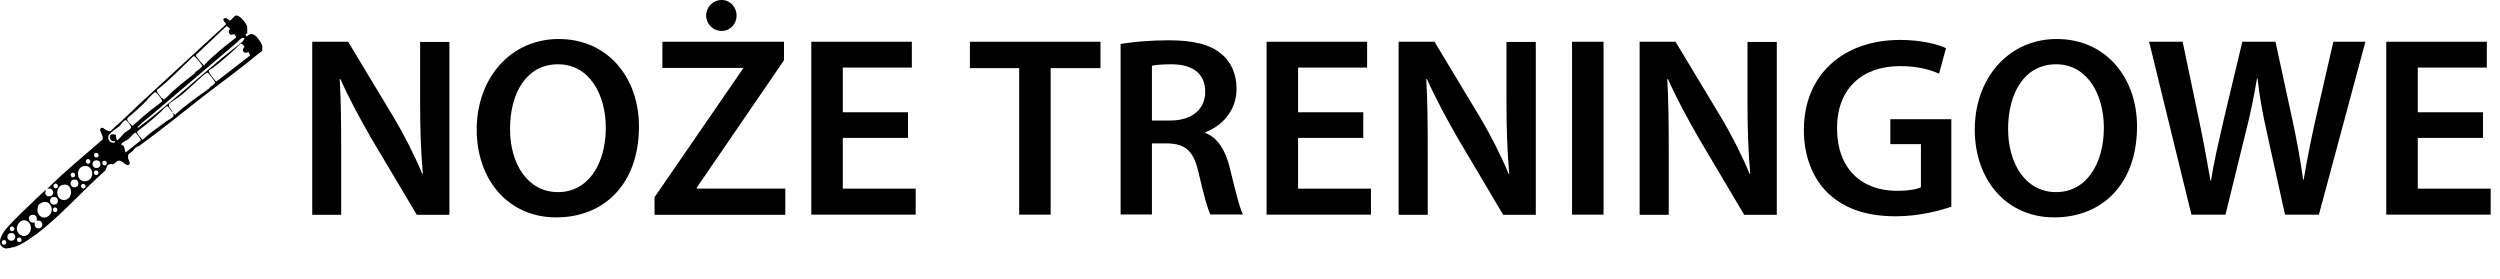 <?xml version="1.0" encoding="UTF-8"?><svg id="a" xmlns="http://www.w3.org/2000/svg" width="136.51" height="15.22" viewBox="0 0 136.51 15.22"><path d="M17.05,11.72V2.28h1.96l2.44,4.05c.63,1.05,1.18,2.14,1.61,3.17h.03c-.11-1.26-.15-2.48-.15-3.92v-3.29h1.6v9.44h-1.78l-2.47-4.15c-.6-1.04-1.23-2.2-1.7-3.26h-.04c.07,1.23.08,2.48.08,4.03v3.38h-1.58Z"/><path d="M34.89,6.9c0,3.17-1.92,4.97-4.52,4.97s-4.34-2.03-4.34-4.8,1.82-4.94,4.48-4.94,4.38,2.09,4.38,4.78ZM27.85,7.04c0,1.92.97,3.45,2.62,3.45s2.61-1.54,2.61-3.52c0-1.78-.88-3.46-2.61-3.46s-2.62,1.58-2.62,3.53Z"/><path d="M35.74,10.77l4.83-7.02v-.04h-4.4v-1.43h6.64v1.01l-4.76,6.95v.06h4.83v1.43h-7.14v-.95ZM38.56.85c0-.46.36-.85.85-.85.46,0,.81.39.81.85s-.35.84-.81.84c-.49,0-.85-.39-.85-.84Z"/><path d="M49.58,7.53h-3.56v2.77h3.98v1.42h-5.7V2.28h5.49v1.41h-3.77v2.44h3.56v1.4Z"/><path d="M55.65,3.72h-2.69v-1.44h7.13v1.44h-2.72v8h-1.72V3.72Z"/><path d="M61.19,2.4c.64-.11,1.61-.2,2.61-.2,1.36,0,2.28.22,2.91.76.52.43.81,1.09.81,1.89,0,1.22-.83,2.05-1.71,2.37v.04c.67.25,1.08.91,1.32,1.82.29,1.18.55,2.27.74,2.63h-1.78c-.14-.28-.36-1.05-.63-2.23-.27-1.23-.71-1.62-1.69-1.65h-.87v3.88h-1.71V2.4ZM62.9,6.58h1.02c1.16,0,1.89-.62,1.89-1.56,0-1.04-.73-1.51-1.85-1.51-.55,0-.9.04-1.06.08v2.98Z"/><path d="M74.44,7.53h-3.56v2.77h3.98v1.42h-5.7V2.28h5.49v1.41h-3.77v2.44h3.56v1.4Z"/><path d="M76.37,11.72V2.28h1.96l2.44,4.05c.63,1.05,1.18,2.14,1.61,3.17h.03c-.11-1.26-.15-2.48-.15-3.92v-3.29h1.6v9.44h-1.78l-2.46-4.15c-.6-1.04-1.23-2.2-1.7-3.26h-.04c.07,1.23.08,2.48.08,4.03v3.38h-1.58Z"/><path d="M87.56,2.28v9.44h-1.72V2.28h1.72Z"/><path d="M89.53,11.72V2.28h1.96l2.44,4.05c.63,1.05,1.18,2.14,1.61,3.17h.03c-.11-1.26-.15-2.48-.15-3.92v-3.29h1.6v9.44h-1.78l-2.46-4.15c-.6-1.04-1.23-2.2-1.7-3.26h-.04c.07,1.23.08,2.48.08,4.03v3.38h-1.58Z"/><path d="M106.56,11.28c-.6.22-1.78.53-3.04.53-1.6,0-2.8-.41-3.7-1.26-.84-.8-1.33-2.04-1.32-3.47,0-2.98,2.13-4.9,5.25-4.9,1.16,0,2.07.24,2.51.45l-.38,1.39c-.52-.22-1.15-.41-2.14-.41-2.02,0-3.43,1.19-3.43,3.39s1.32,3.42,3.28,3.42c.62,0,1.08-.08,1.3-.2v-2.35h-1.67v-1.36h3.33v4.78Z"/><path d="M116.69,6.9c0,3.17-1.92,4.97-4.52,4.97s-4.34-2.03-4.34-4.8,1.82-4.94,4.48-4.94,4.38,2.09,4.38,4.78ZM109.65,7.04c0,1.92.97,3.45,2.62,3.45s2.61-1.54,2.61-3.52c0-1.78-.88-3.46-2.61-3.46s-2.62,1.58-2.62,3.53Z"/><path d="M119.66,11.72l-2.31-9.44h1.83l.9,4.29c.24,1.15.46,2.35.62,3.29h.03c.15-.99.42-2.12.69-3.31l1.02-4.27h1.81l.94,4.34c.24,1.12.43,2.17.57,3.19h.03c.17-1.04.39-2.12.64-3.26l.98-4.27h1.75l-2.54,9.44h-1.85l-.98-4.44c-.24-1.08-.41-1.98-.52-3h-.03c-.17,1.01-.35,1.92-.63,3l-1.09,4.44h-1.86Z"/><path d="M135.58,7.53h-3.56v2.77h3.98v1.42h-5.7V2.28h5.49v1.41h-3.77v2.44h3.56v1.4Z"/><path d="M.39,13.58c-.67-.09-.34-.75-.06-1.08.48-.56,1.19-1.21,1.73-1.73.14-.14.29-.26.44-.4.03.06-.04.1-.03.17.04.31.53.2.42-.1-.05-.15-.17-.16-.31-.13.95-.94,1.99-1.8,3.01-2.68.11-.19-.21-.49-.1-.61s.2.03.28.07c.31.16.28.03.49-.15.46-.38.91-.85,1.35-1.26,1.47-1.36,2.92-2.68,4.37-4.02.06-.06.37-.31.36-.36-.04-.06-.18-.19-.14-.26.13-.14.23.02.35.09.04,0,.25-.26.32-.28.21-.06.58.42.63.61,0,.03,0,.31,0,.34-.01.04-.09.06-.09.09l.06.11c.34-.36.62.07.79.36l.06.14v.1s.01.13-.02.18c0,.02-.13.11-.16.13-.98.82-2.08,1.61-3.09,2.39-1.09.85-2.2,1.76-3.31,2.56-.09.07-.17.17-.29.13l.03.05c-.13.02-.16.14-.23.2-.18.17-.31.13-.24.45.02.08.14.24.02.31-.15.09-.35-.25-.55-.23-.11.01-.21.16-.28.19-.06.02-.11-.01-.17,0-.25.03-.18.23-.29.36-1.15,1.02-2.22,2.23-3.41,3.2-.37.3-1.1.84-1.55.97-.07.02-.16,0-.21.05l-.21.02ZM11.27,3.45s.02-.05.04-.07c.5-.47,1.02-.91,1.57-1.32.03-.06-.05-.15-.08-.19-.05-.03-.2.1-.28-.04s.04-.22.04-.25c0-.01-.16-.19-.21-.14l-1.64,1.55s0,.04,0,.06c.02.08.35.47.43.52.03.02.05-.07.08-.1.02-.02.05,0,.06-.01ZM13.26,2.26s.05-.12.1-.14c-.05-.05-.09-.08-.16-.04-.08.05-.28.26-.37.33-1.56,1.32-3.05,2.59-4.59,3.9-.22.19-.46.35-.67.57-.03.03-.06.04-.05.09.02.02.12-.06.14-.08,1.52-1.16,3.01-2.51,4.46-3.72.35-.3.81-.62,1.13-.91ZM13.56,2.85c-.06-.01-.17.09-.26-.02-.11-.16.05-.23.05-.27,0-.04-.14-.19-.2-.18-.49.47-1.01.94-1.56,1.35-.1.07-.22.08-.18.21.01.04.28.4.32.44.02.02.06.08.1.06l1.8-1.39.02-.03s-.06-.18-.09-.18ZM10.65,3.99s.02-.05.04-.07c.06-.05.36-.25.35-.33,0-.05-.38-.5-.43-.52-.02,0-.03,0-.05,0-.66.62-1.27,1.29-1.99,1.84-.05.11.18.32.23.41l.17.13c-.01-.08.07-.07.09-.09.52-.56,1.02-.91,1.59-1.37ZM11.44,4.79c.06-.05.31-.22.31-.28,0-.05-.36-.52-.41-.54s-.21.12-.26.16c-.4.35-.77.73-1.18,1.06-.2.16-.44.3-.61.43-.19.15.05.34.13.48-.05.06-.22-.3-.28-.3-.07-.02-.28.22-.33.28-.14.12-.31.29-.47.42-.27.23-.55.46-.84.67-.06.12.22.37.28.47.35-.33.74-.61,1.13-.89.05-.04.1-.07.15-.11.09-.06.34-.2.39-.27.08-.1-.01-.15-.06-.23l.19.14s0-.04.02-.05c.56-.52,1.2-.95,1.82-1.4.01,0,.01-.03.02-.03ZM7.46,6.68c.22-.2.44-.39.67-.58.11-.09.71-.53.73-.58s-.29-.45-.36-.48c-.04-.02-.07.01-.1.04-.18.14-.38.41-.55.57-.15.15-.32.3-.47.44-.07.06-.41.34-.43.38-.04.11.18.33.27.39.06.01.19-.14.24-.19ZM6.33,7.38s0,.25.07.28c.06,0,.33-.35.4-.41.08-.06.31-.18.36-.28.03-.06-.23-.39-.28-.41-.09-.04-.29.26-.34.31-.14.14-.61.39-.63.6s.17.39.37.3v-.08c-.26.13-.42-.34-.13-.36.04,0,.17.02.19.04ZM6.87,8.32l.82-.66c.02-.05-.23-.37-.29-.42-.16.07-.26.26-.38.35s-.29.14-.4.27l.02.06c.21.02.13.26.22.4ZM5.23,8.35c-.15.03-.11.28.06.25.15-.03.11-.28-.06-.25ZM4.78,8.69c-.15.03-.11.28.06.25.15-.03.11-.28-.06-.25ZM5.18,8.77c-.2.06-.17.45.13.4.28-.04.21-.51-.13-.4ZM5.68,8.78c-.15.03-.11.28.06.25.15-.03.11-.28-.06-.25ZM4.53,9.08c-.42.12-.35.92.18.81s.37-.97-.18-.81ZM5.22,9.31c-.15.03-.11.28.06.25.15-.03.11-.28-.06-.25ZM3.95,9.43c-.15.03-.11.28.06.25.15-.03.11-.28-.06-.25ZM3.98,9.82c-.2.06-.17.45.13.4.28-.04.21-.51-.13-.4ZM3.01,10.03c-.15.03-.11.28.06.25.15-.03.11-.28-.06-.25ZM3.4,10.1c-.42.13-.34.87.13.82.53-.06.44-1-.13-.82ZM4.52,10.04c-.15.03-.11.28.06.25.15-.03.11-.28-.06-.25ZM2.86,10.77c-.2.06-.17.45.13.4.28-.04.21-.51-.13-.4ZM2.1,11.19c-.07.21-.1.44.09.6.35.29.81-.19.57-.58-.17-.28-.45-.21-.66-.02ZM2.98,11.33c-.15.03-.11.28.06.25.15-.03.11-.28-.06-.25ZM2,12.05c.04-.18-.03-.35-.25-.32-.3.04-.18.53.15.41-.04.15.02.33.19.33.35,0,.26-.53-.1-.41ZM1.55,12.12c-.38-.35-.9.35-.47.68s.83-.35.47-.68ZM.63,12.37c-.15.03-.11.28.06.25.15-.03.11-.28-.06-.25ZM.53,12.74c-.2.06-.17.45.13.4.28-.04.21-.51-.13-.4ZM1.02,12.97c-.15.03-.11.28.06.25.15-.03.11-.28-.06-.25ZM.19,13.11c-.15.03-.11.28.06.25.15-.03.11-.28-.06-.25Z"/></svg>